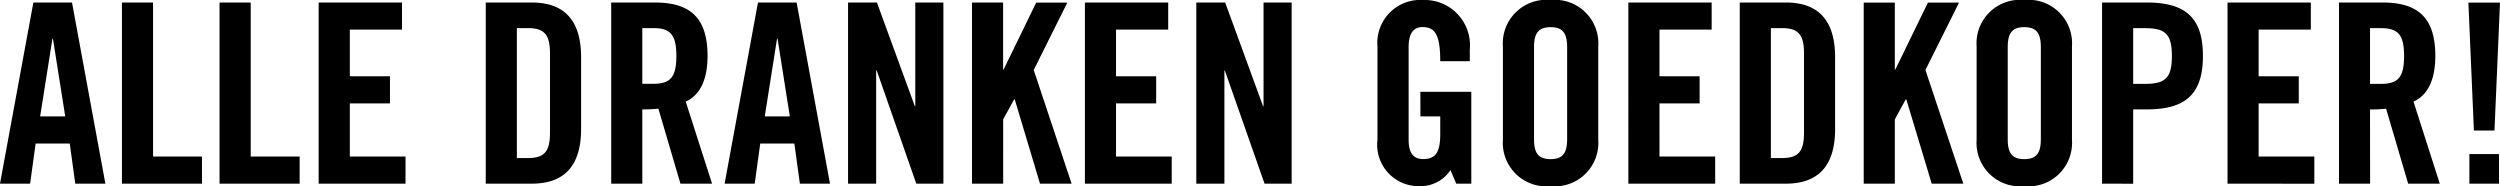 <svg xmlns="http://www.w3.org/2000/svg" width="159.424" height="11.872" viewBox="0 0 159.424 11.872">
  <path id="ALLE_DRANKEN_GOEDKOPER" data-name="ALLE DRANKEN GOEDKOPER" d="M3.536-9.248h.032l.784,4.96h-1.6ZM2.464-2.56H4.64L4.992,0h1.92L4.784-11.552H2.32L.192,0h1.92ZM13.072,0V-1.728H9.952v-9.824H7.968V0ZM19.3,0V-1.728h-3.12v-9.824H14.192V0Zm6.752,0V-1.728H22.5V-5.12h2.56V-6.848H22.5V-9.824h3.328v-1.728H20.512V0Zm7.1-9.92h.688c1.056,0,1.424.4,1.424,1.616v5.056c0,1.216-.368,1.616-1.424,1.616h-.688ZM31.168,0h2.944c2.048,0,3.136-1.12,3.136-3.488V-8.064c0-2.368-1.088-3.488-3.136-3.488H31.168Zm9.984-9.92h.7c1.072,0,1.472.4,1.472,1.776s-.4,1.776-1.472,1.776h-.7Zm0,5.184a9.569,9.569,0,0,0,1.024-.048L43.584,0H45.6L43.92-5.232c.672-.3,1.392-1.056,1.392-2.912,0-2.464-1.136-3.408-3.36-3.408H39.168V0h1.984Zm8.592-4.512h.032l.784,4.96h-1.6ZM48.672-2.56h2.176L51.2,0h1.92L50.992-11.552H48.528L46.4,0h1.92ZM56.064,0V-7.216H56.1L58.624,0h1.728V-11.552H58.56v6.608h-.032l-2.416-6.608h-1.84V0Zm8.1,0V-4.1l.7-1.28H64.9L66.512,0h2.016L66.112-7.248l2.144-4.3H66.272L64.192-7.28H64.16v-4.272H62.176V0ZM74.912,0V-1.728H71.36V-5.12h2.56V-6.848H71.36V-9.824h3.328v-1.728H69.376V0Zm3.36,0V-7.216H78.3L80.832,0H82.56V-11.552H80.768v6.608h-.032L78.32-11.552H76.48V0Zm12.5-4.288h1.264v1.12c0,1.152-.288,1.6-1.088,1.6-.688,0-.928-.48-.928-1.216V-8.72c0-.976.4-1.264.88-1.264.784,0,1.136.448,1.136,2.176H93.92v-.736a2.888,2.888,0,0,0-2.976-3.168,2.74,2.74,0,0,0-2.912,2.96V-2.8A2.644,2.644,0,0,0,90.688.16a2.3,2.3,0,0,0,2-1.024L93.056,0h.96V-5.856H90.768ZM96.032-2.8A2.776,2.776,0,0,0,99.072.16a2.776,2.776,0,0,0,3.04-2.96V-8.752a2.776,2.776,0,0,0-3.04-2.96,2.776,2.776,0,0,0-3.04,2.96Zm1.984-5.9c0-.864.256-1.28,1.056-1.28s1.056.416,1.056,1.28v5.856c0,.864-.256,1.28-1.056,1.28s-1.056-.416-1.056-1.28ZM109.568,0V-1.728h-3.552V-5.12h2.56V-6.848h-2.56V-9.824h3.328v-1.728h-5.312V0Zm3.552-9.92h.688c1.056,0,1.424.4,1.424,1.616v5.056c0,1.216-.368,1.616-1.424,1.616h-.688ZM111.136,0h2.944c2.048,0,3.136-1.12,3.136-3.488V-8.064c0-2.368-1.088-3.488-3.136-3.488h-2.944Zm9.888,0V-4.1l.7-1.28h.032L123.376,0h2.016l-2.416-7.248,2.144-4.3h-1.984l-2.08,4.272h-.032v-4.272H119.04V0Zm5.216-2.8A2.776,2.776,0,0,0,129.28.16a2.776,2.776,0,0,0,3.04-2.96V-8.752a2.776,2.776,0,0,0-3.04-2.96,2.776,2.776,0,0,0-3.04,2.96Zm1.984-5.9c0-.864.256-1.28,1.056-1.28s1.056.416,1.056,1.28v5.856c0,.864-.256,1.28-1.056,1.28s-1.056-.416-1.056-1.28Zm8-1.216h.768c1.3,0,1.7.4,1.7,1.776s-.4,1.776-1.7,1.776h-.768Zm0,9.92V-4.736h.864c2.448,0,3.584-.944,3.584-3.408s-1.136-3.408-3.584-3.408H134.24V0Zm11.552,0V-1.728h-3.552V-5.12h2.56V-6.848h-2.56V-9.824h3.328v-1.728H142.24V0Zm3.552-9.92h.7c1.072,0,1.472.4,1.472,1.776s-.4,1.776-1.472,1.776h-.7Zm0,5.184a9.569,9.569,0,0,0,1.024-.048L153.76,0h2.016L154.1-5.232c.672-.3,1.392-1.056,1.392-2.912,0-2.464-1.136-3.408-3.36-3.408h-2.784V0h1.984Zm6.624,1.344h1.312l.352-8.16H157.6ZM159.552,0V-1.888h-1.888V0Z" transform="translate(-0.192 11.712)"/>
</svg>
